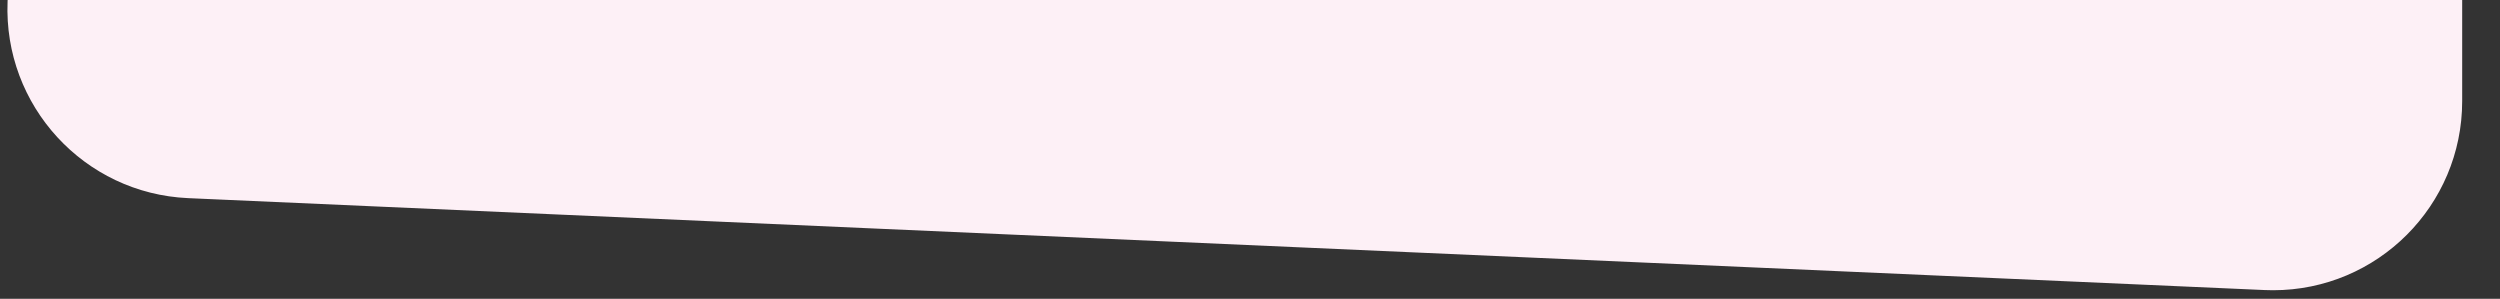 <?xml version="1.0" encoding="UTF-8"?>
<svg width="1322px" height="158px" viewBox="0 0 1322 158" version="1.1" xmlns="http://www.w3.org/2000/svg" xmlns:xlink="http://www.w3.org/1999/xlink">
    <rect x="0" y="0" width="1322" height="158" fill="#333333" stroke="none"/>
    <title>news-shape-3</title>
    <g id="news-shape-3" stroke="none" stroke-width="1" fill="none" fill-rule="evenodd">
        <path d="M136.521,-933.59 L1200.849,-945.836 C1256.074,-946.472 1301.358,-902.218 1301.993,-846.993 C1301.998,-846.61 1302,-846.226 1302,-845.843 L1302,53.476 C1302,108.704 1257.228,153.476 1202,153.476 C1200.525,153.476 1199.051,153.443 1197.578,153.378 L99.503,104.774 C44.484,102.339 1.791,55.878 4.005,0.85 L37.752,-837.618 C39.893,-890.794 83.306,-932.978 136.521,-933.59 Z" id="Rectangle" fill="#FDF0F6"></path>
    </g>
</svg>